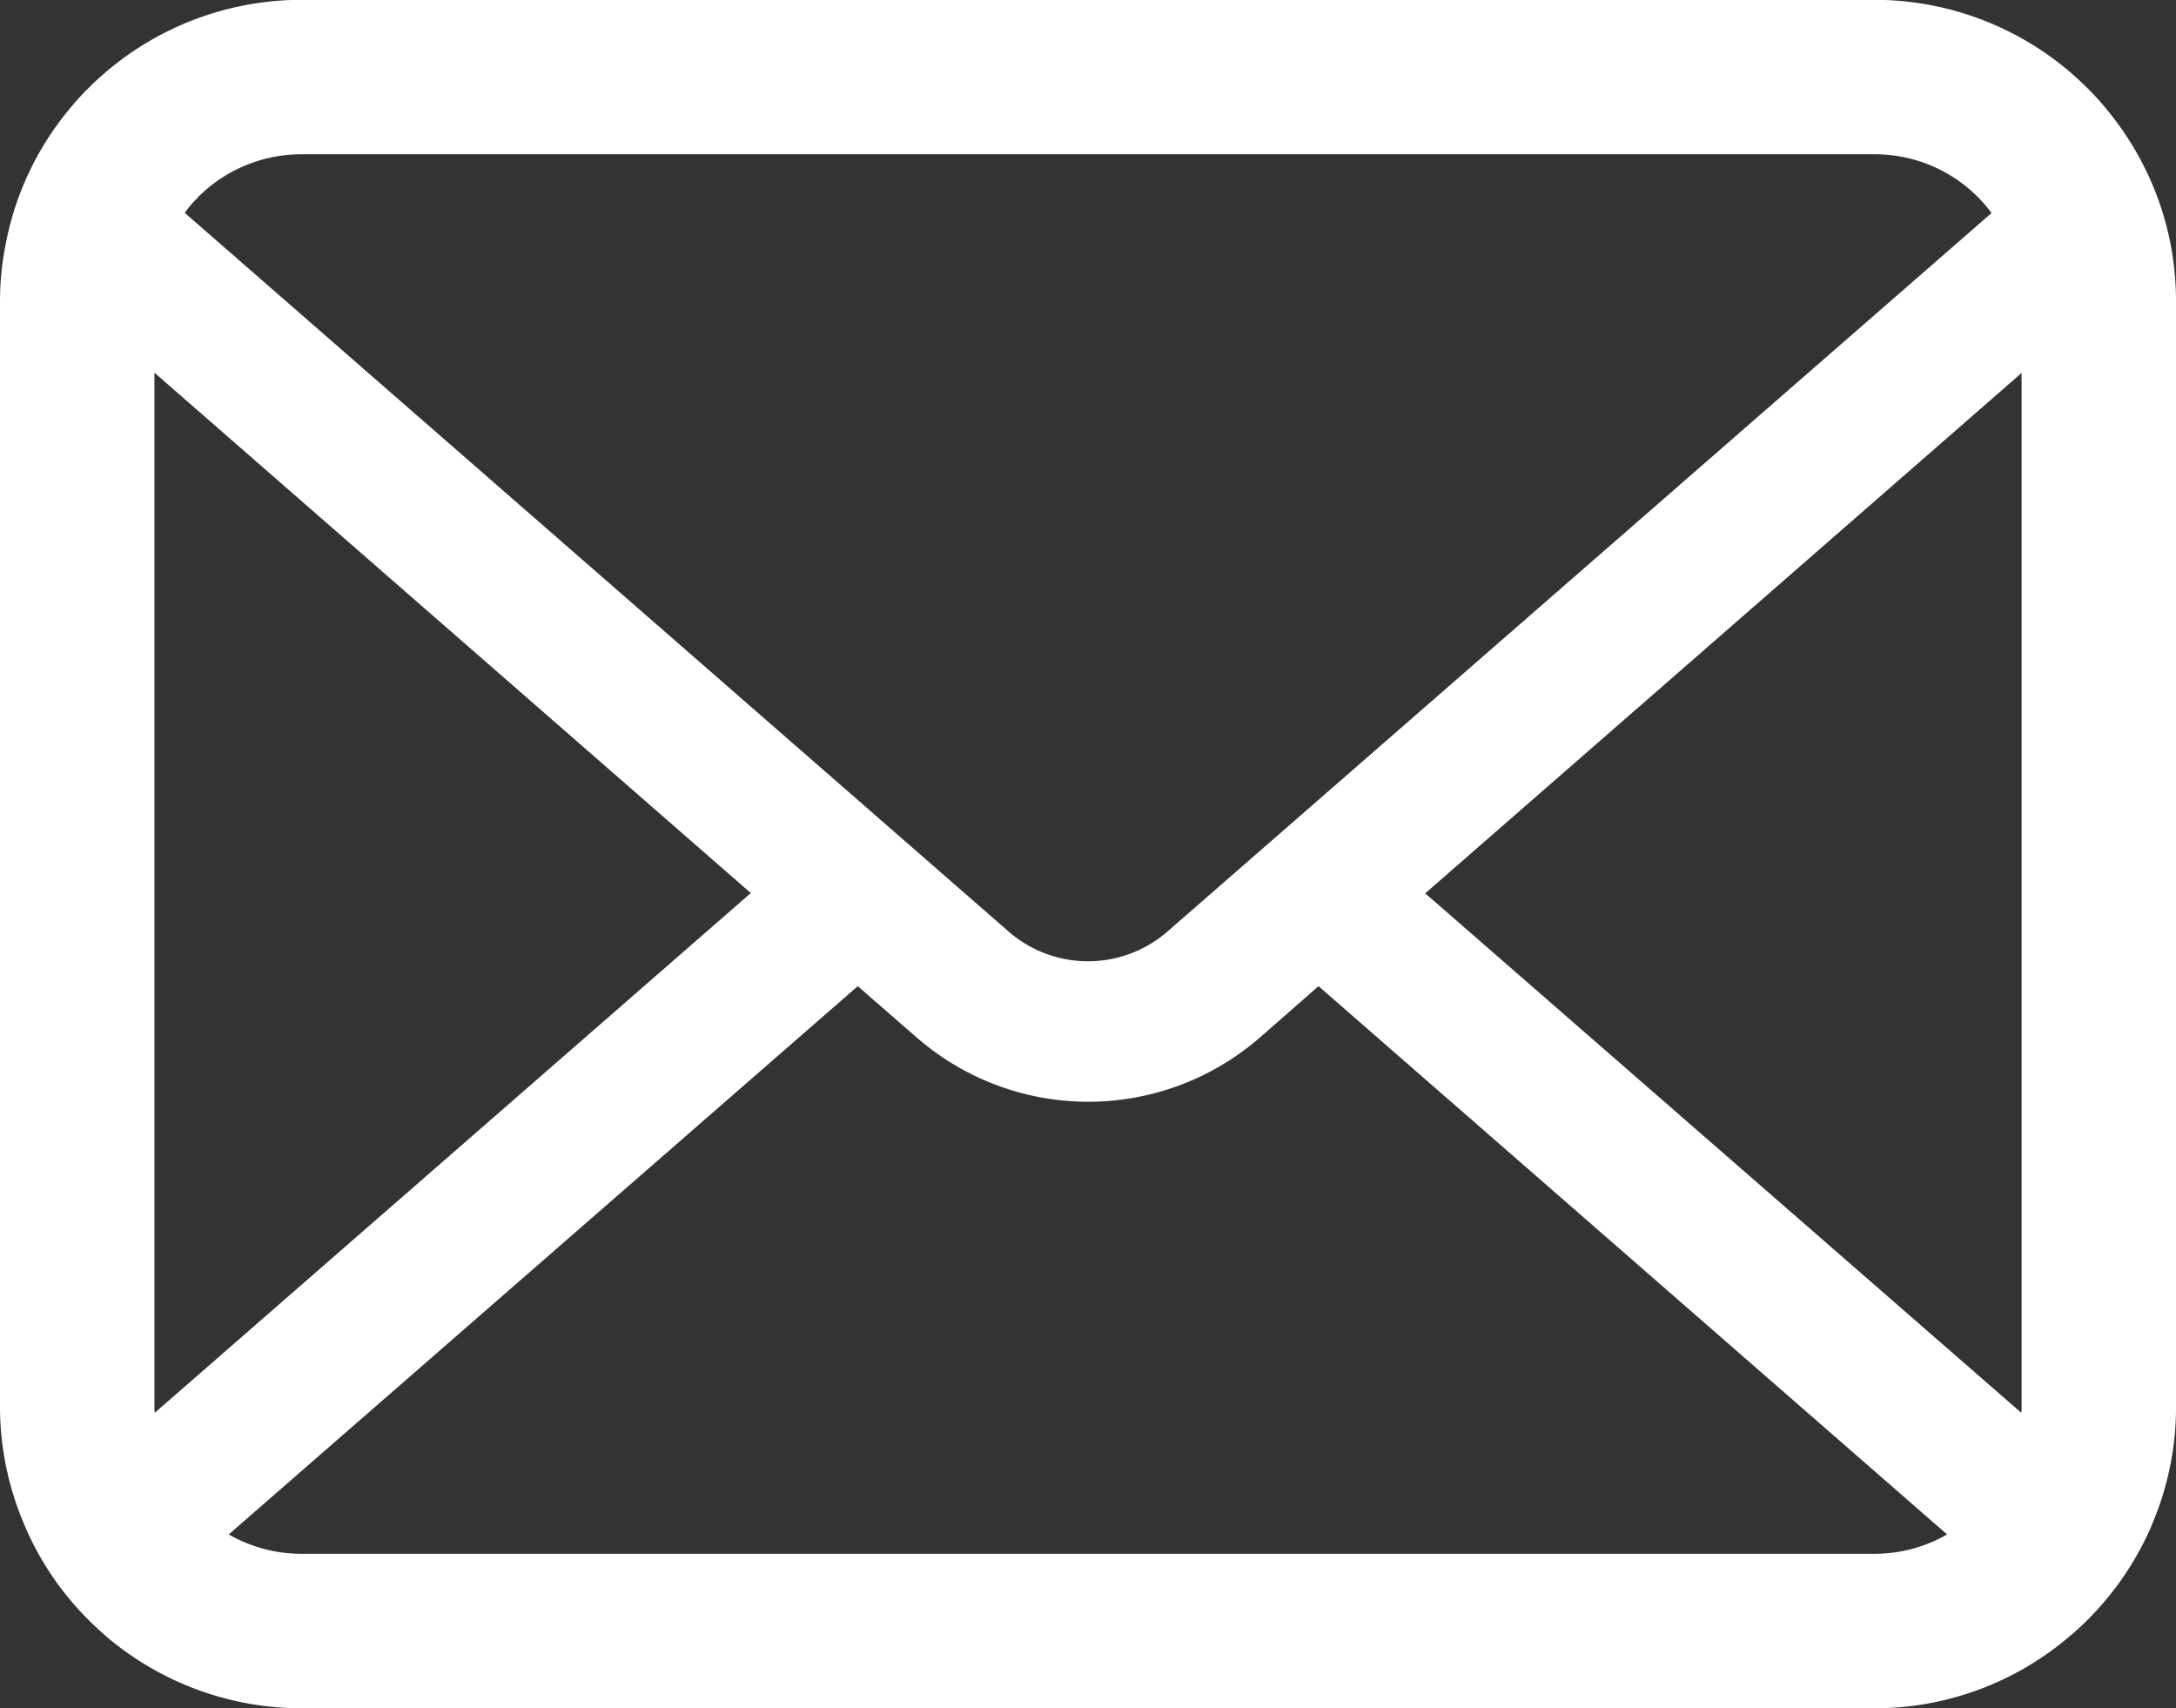 <svg id="メールの無料アイコンその8" xmlns="http://www.w3.org/2000/svg" width="76.441" height="60" viewBox="0 0 76.441 60">
  <rect x="0" y="0" width="76.441" height="60" fill="#333333" stroke="none"/>
  <path id="パス_27" data-name="パス 27" d="M76.244,63.6a10.574,10.574,0,0,0-2.189-4.636,9.115,9.115,0,0,0-.72-.8,10.58,10.58,0,0,0-7.5-3.108H10.6a10.6,10.6,0,0,0-7.5,3.108,9.31,9.31,0,0,0-.72.8A10.448,10.448,0,0,0,.207,63.6,10.255,10.255,0,0,0,0,65.666v38.793a10.543,10.543,0,0,0,.878,4.211,10.393,10.393,0,0,0,2.228,3.285c.237.237.473.454.73.671a10.594,10.594,0,0,0,6.766,2.437H65.838a10.527,10.527,0,0,0,6.767-2.446,9.155,9.155,0,0,0,.73-.661,10.611,10.611,0,0,0,2.239-3.285v-.01a10.492,10.492,0,0,0,.868-4.2V65.666A10.9,10.9,0,0,0,76.244,63.6Zm-69.3-1.6a5.122,5.122,0,0,1,3.66-1.519H65.838a5.1,5.1,0,0,1,4.124,2.062L41.012,87.78a4.249,4.249,0,0,1-5.582,0L6.49,62.538A3.914,3.914,0,0,1,6.944,62.006ZM5.425,104.459V68.152l20.95,18.277L5.435,104.685A1.548,1.548,0,0,1,5.425,104.459Zm60.413,5.177H10.6a5.107,5.107,0,0,1-2.564-.68L30.132,89.7,32.2,91.5a9.179,9.179,0,0,0,12.062,0L46.319,89.7,68.4,108.957A5.114,5.114,0,0,1,65.838,109.636Zm5.179-5.177a1.617,1.617,0,0,1-.01.226L50.067,86.439l20.95-18.277Z" transform="translate(0 -55.062)" fill="#fff"/>
</svg>
